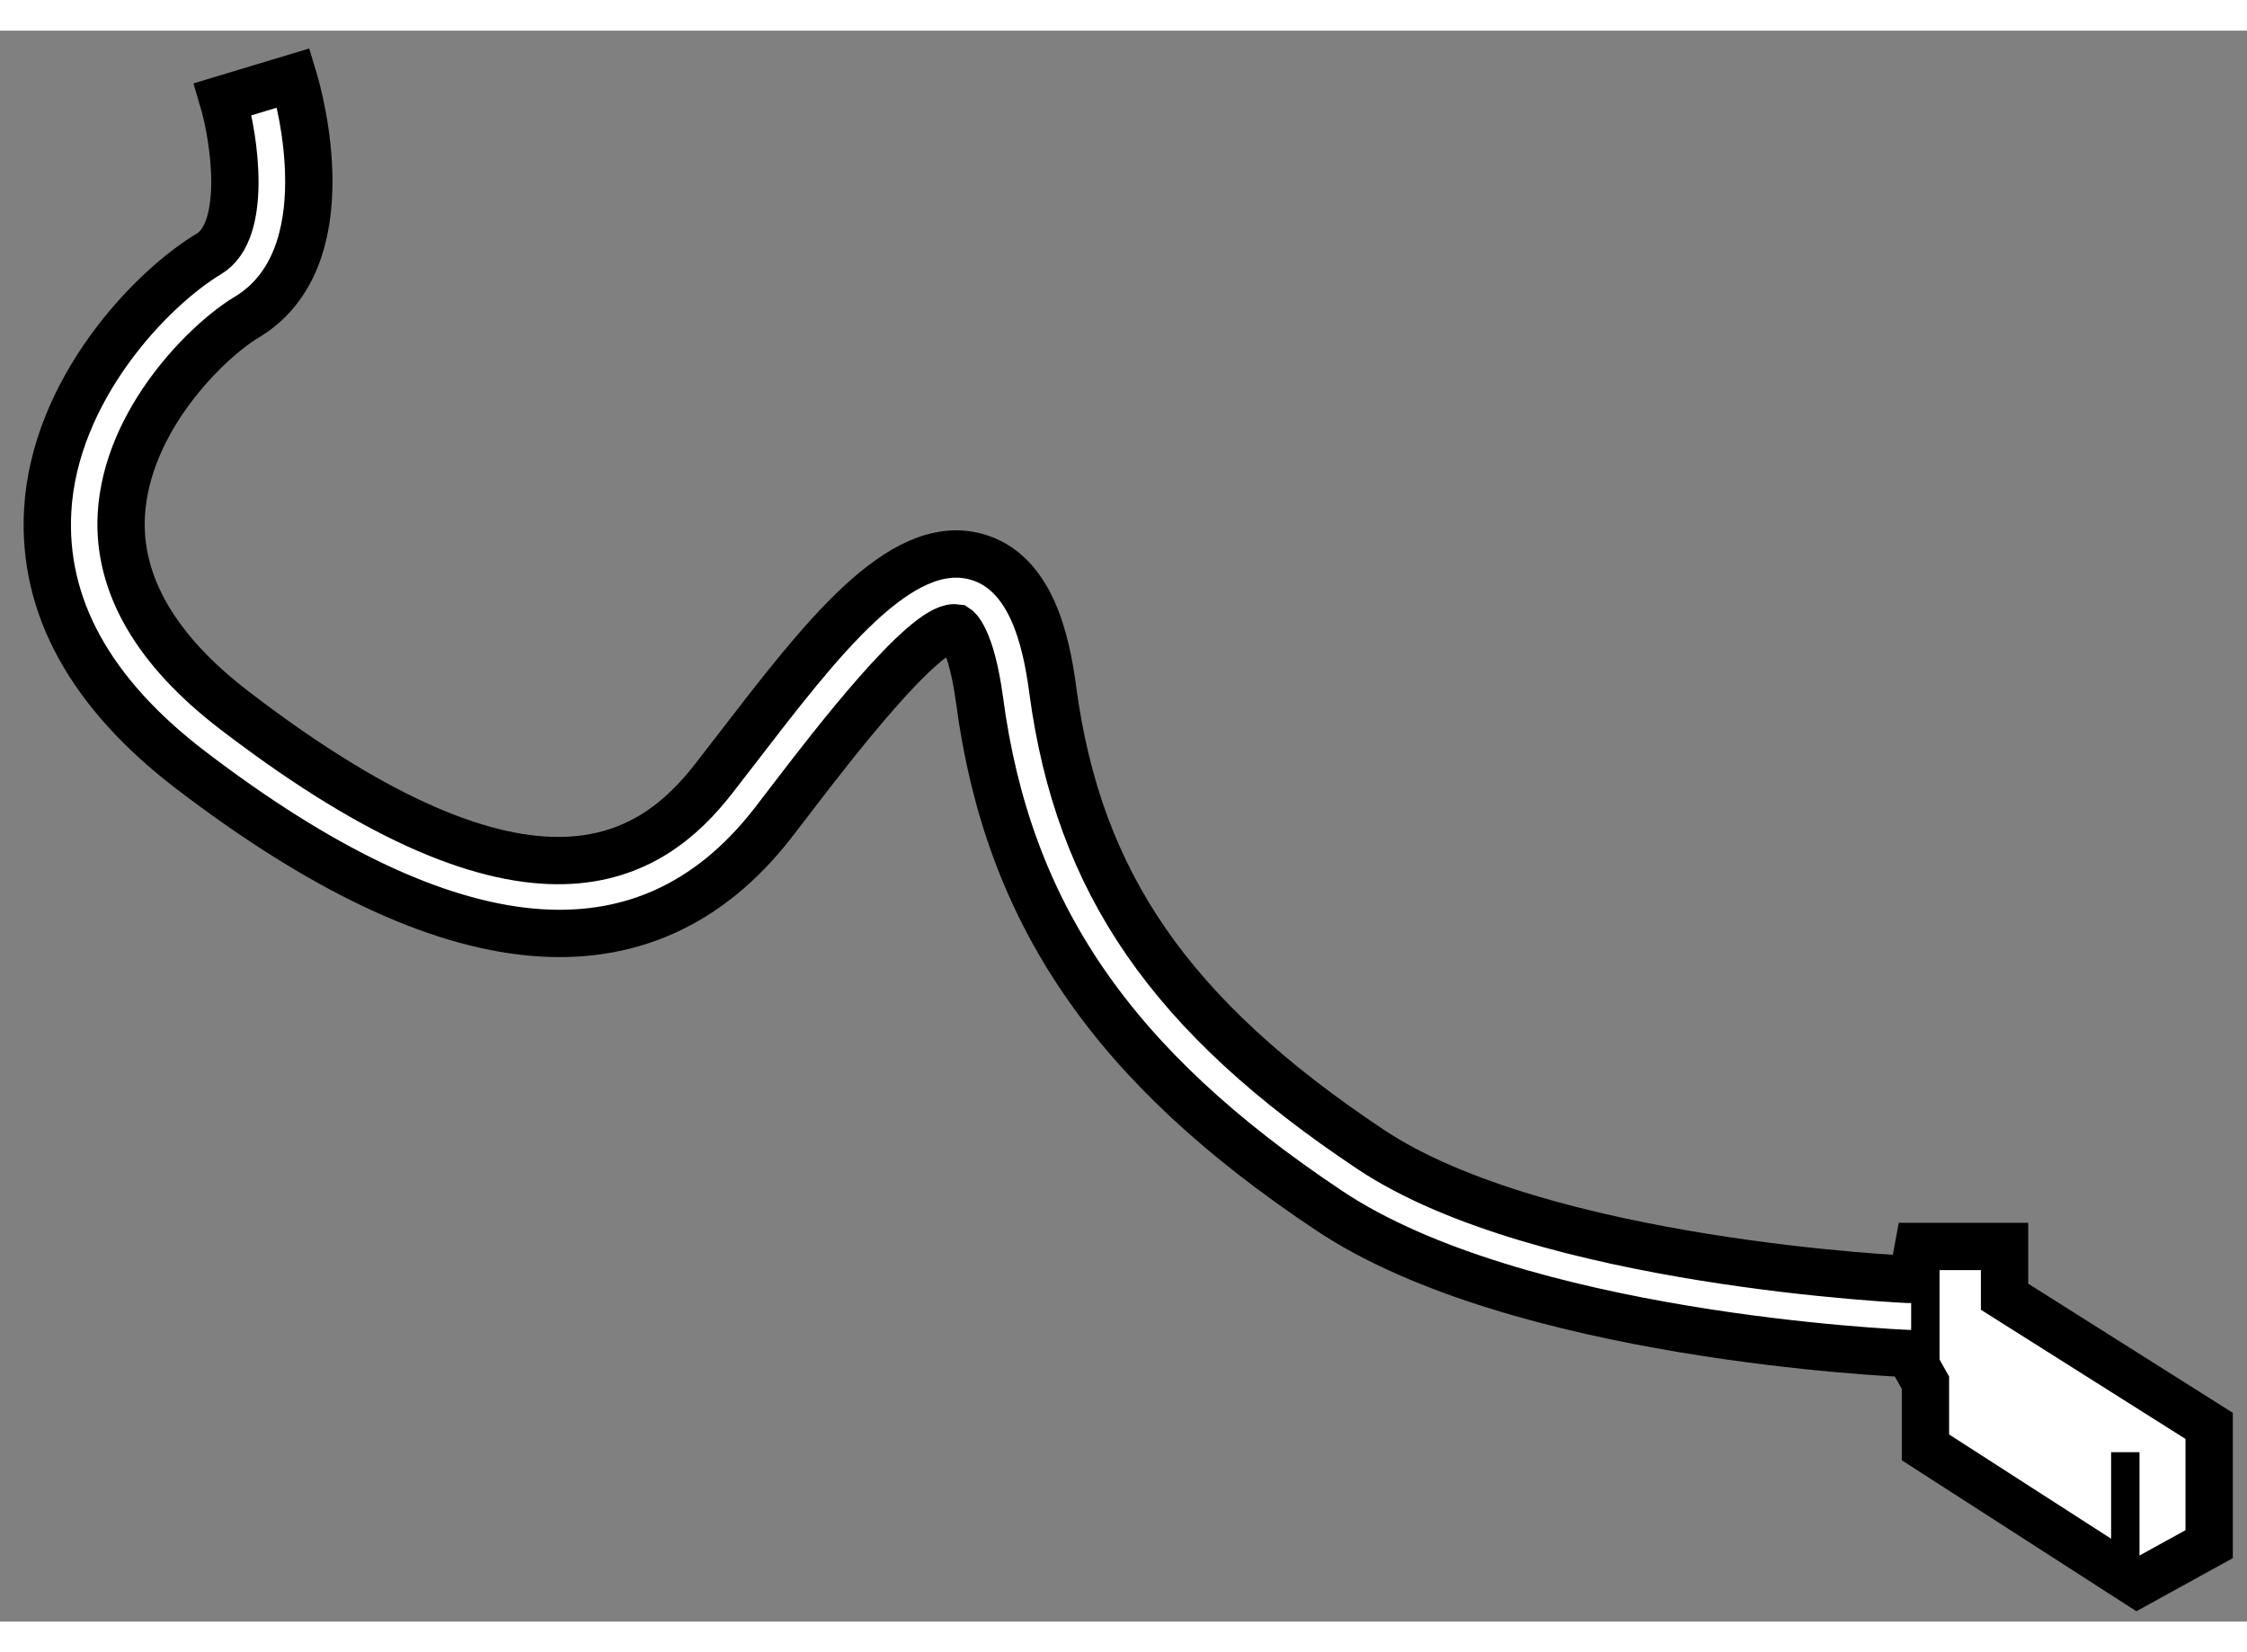 <?xml version="1.0" encoding="utf-8"?>
<!-- Generator: Adobe Illustrator 15.1.0, SVG Export Plug-In . SVG Version: 6.00 Build 0)  -->
<!DOCTYPE svg PUBLIC "-//W3C//DTD SVG 1.1//EN" "http://www.w3.org/Graphics/SVG/1.1/DTD/svg11.dtd">
<svg version="1.1" xmlns="http://www.w3.org/2000/svg" xmlns:xlink="http://www.w3.org/1999/xlink" x="0px" y="0px" width="244.8px"
	 height="180px" viewBox="35.973 137.892 23.745 16.812" enable-background="new 0 0 244.8 180" xml:space="preserve">
	
<rect x="35.973" y="137.892" width="23.745" height="16.812" fill="#808080" stroke="none"/>
	
<g><path fill="#FFFFFF" stroke="#000000" stroke-width="0.5" d="M56.246,150.74h0.91v0.531l2.162,1.365v1.25l-0.759,0.418
			l-2.239-1.441v-0.683l-0.173-0.308c-0.17-0.007-4.14-0.183-6.129-1.511c-2.291-1.526-3.395-3.141-3.694-5.397
			c-0.09-0.665-0.244-0.761-0.244-0.761c-0.007-0.001-0.014-0.001-0.021-0.001c-0.331,0-1.28,1.231-1.689,1.765l-0.236,0.307
			c-1.342,1.716-3.407,1.525-6.149-0.571c-1.058-0.81-1.564-1.729-1.508-2.739c0.071-1.273,1.083-2.34,1.704-2.713
			c0.408-0.245,0.274-1.207,0.147-1.634l0.746-0.225c0.059,0.194,0.539,1.908-0.494,2.528c-0.408,0.244-1.268,1.078-1.325,2.088
			c-0.04,0.734,0.364,1.432,1.202,2.072c3.156,2.418,4.4,1.562,5.06,0.714l0.235-0.304c0.893-1.159,1.728-2.256,2.533-2.04
			c0.582,0.157,0.743,0.879,0.813,1.409c0.273,2.04,1.244,3.445,3.357,4.854c1.807,1.206,5.688,1.377,5.726,1.377L56.246,150.74z"></path><line fill="none" stroke="#000000" stroke-width="0.3" x1="56.319" y1="152.181" x2="56.319" y2="150.903"></line><line fill="none" stroke="#000000" stroke-width="0.3" x1="58.432" y1="152.914" x2="58.432" y2="154.13"></line></g>


</svg>